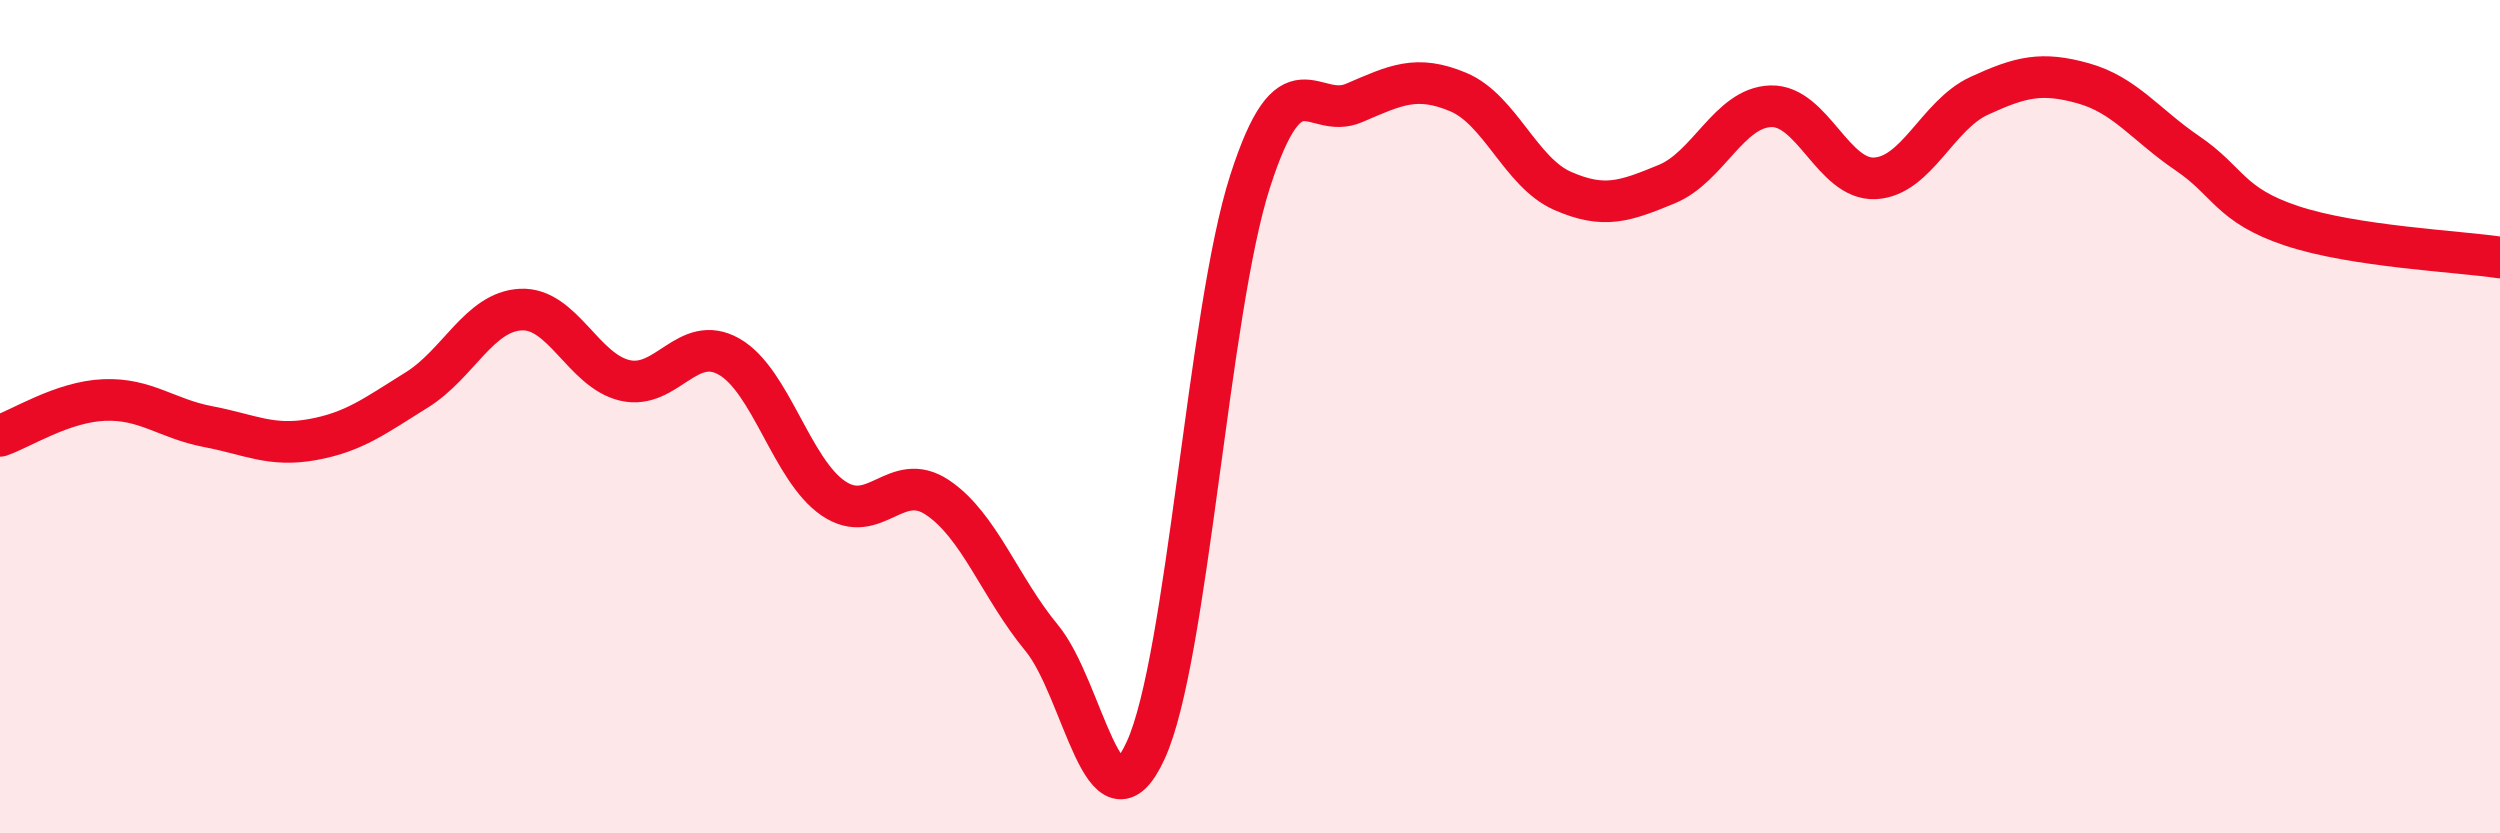 
    <svg width="60" height="20" viewBox="0 0 60 20" xmlns="http://www.w3.org/2000/svg">
      <path
        d="M 0,10.46 C 0.5,10.29 1.5,9.64 2.5,9.6 C 3.5,9.56 4,10.05 5,10.24 C 6,10.43 6.5,10.73 7.5,10.55 C 8.5,10.37 9,9.98 10,9.36 C 11,8.74 11.5,7.48 12.5,7.43 C 13.5,7.38 14,8.9 15,9.13 C 16,9.36 16.5,7.99 17.5,8.56 C 18.5,9.13 19,11.28 20,11.96 C 21,12.64 21.5,11.27 22.5,11.94 C 23.5,12.61 24,14.1 25,15.31 C 26,16.52 26.5,20.19 27.5,18 C 28.5,15.81 29,7.47 30,4.36 C 31,1.25 31.5,2.9 32.5,2.47 C 33.5,2.04 34,1.79 35,2.21 C 36,2.63 36.5,4.14 37.5,4.58 C 38.5,5.02 39,4.83 40,4.42 C 41,4.01 41.5,2.58 42.5,2.55 C 43.5,2.52 44,4.33 45,4.28 C 46,4.23 46.5,2.76 47.5,2.3 C 48.5,1.84 49,1.72 50,2 C 51,2.28 51.5,3 52.5,3.68 C 53.5,4.36 53.5,4.92 55,5.42 C 56.5,5.92 59,6.03 60,6.18L60 20L0 20Z"
        fill="#EB0A25"
        opacity="0.1"
        stroke-linecap="round"
        stroke-linejoin="round"
      />
      <path
        d="M 0,10.46 C 0.5,10.29 1.5,9.64 2.5,9.6 C 3.5,9.56 4,10.05 5,10.24 C 6,10.43 6.5,10.73 7.5,10.55 C 8.5,10.37 9,9.98 10,9.36 C 11,8.74 11.5,7.48 12.5,7.43 C 13.5,7.38 14,8.9 15,9.13 C 16,9.36 16.5,7.99 17.5,8.56 C 18.5,9.13 19,11.28 20,11.96 C 21,12.64 21.5,11.27 22.5,11.94 C 23.5,12.61 24,14.1 25,15.31 C 26,16.52 26.5,20.19 27.5,18 C 28.5,15.81 29,7.47 30,4.36 C 31,1.25 31.5,2.9 32.5,2.47 C 33.5,2.04 34,1.79 35,2.21 C 36,2.63 36.5,4.14 37.5,4.58 C 38.5,5.02 39,4.83 40,4.42 C 41,4.01 41.5,2.58 42.5,2.55 C 43.5,2.52 44,4.33 45,4.28 C 46,4.23 46.5,2.76 47.5,2.3 C 48.5,1.84 49,1.72 50,2 C 51,2.28 51.5,3 52.5,3.68 C 53.5,4.36 53.5,4.92 55,5.42 C 56.5,5.92 59,6.03 60,6.18"
        stroke="#EB0A25"
        stroke-width="1"
        fill="none"
        stroke-linecap="round"
        stroke-linejoin="round"
      />
    </svg>
  